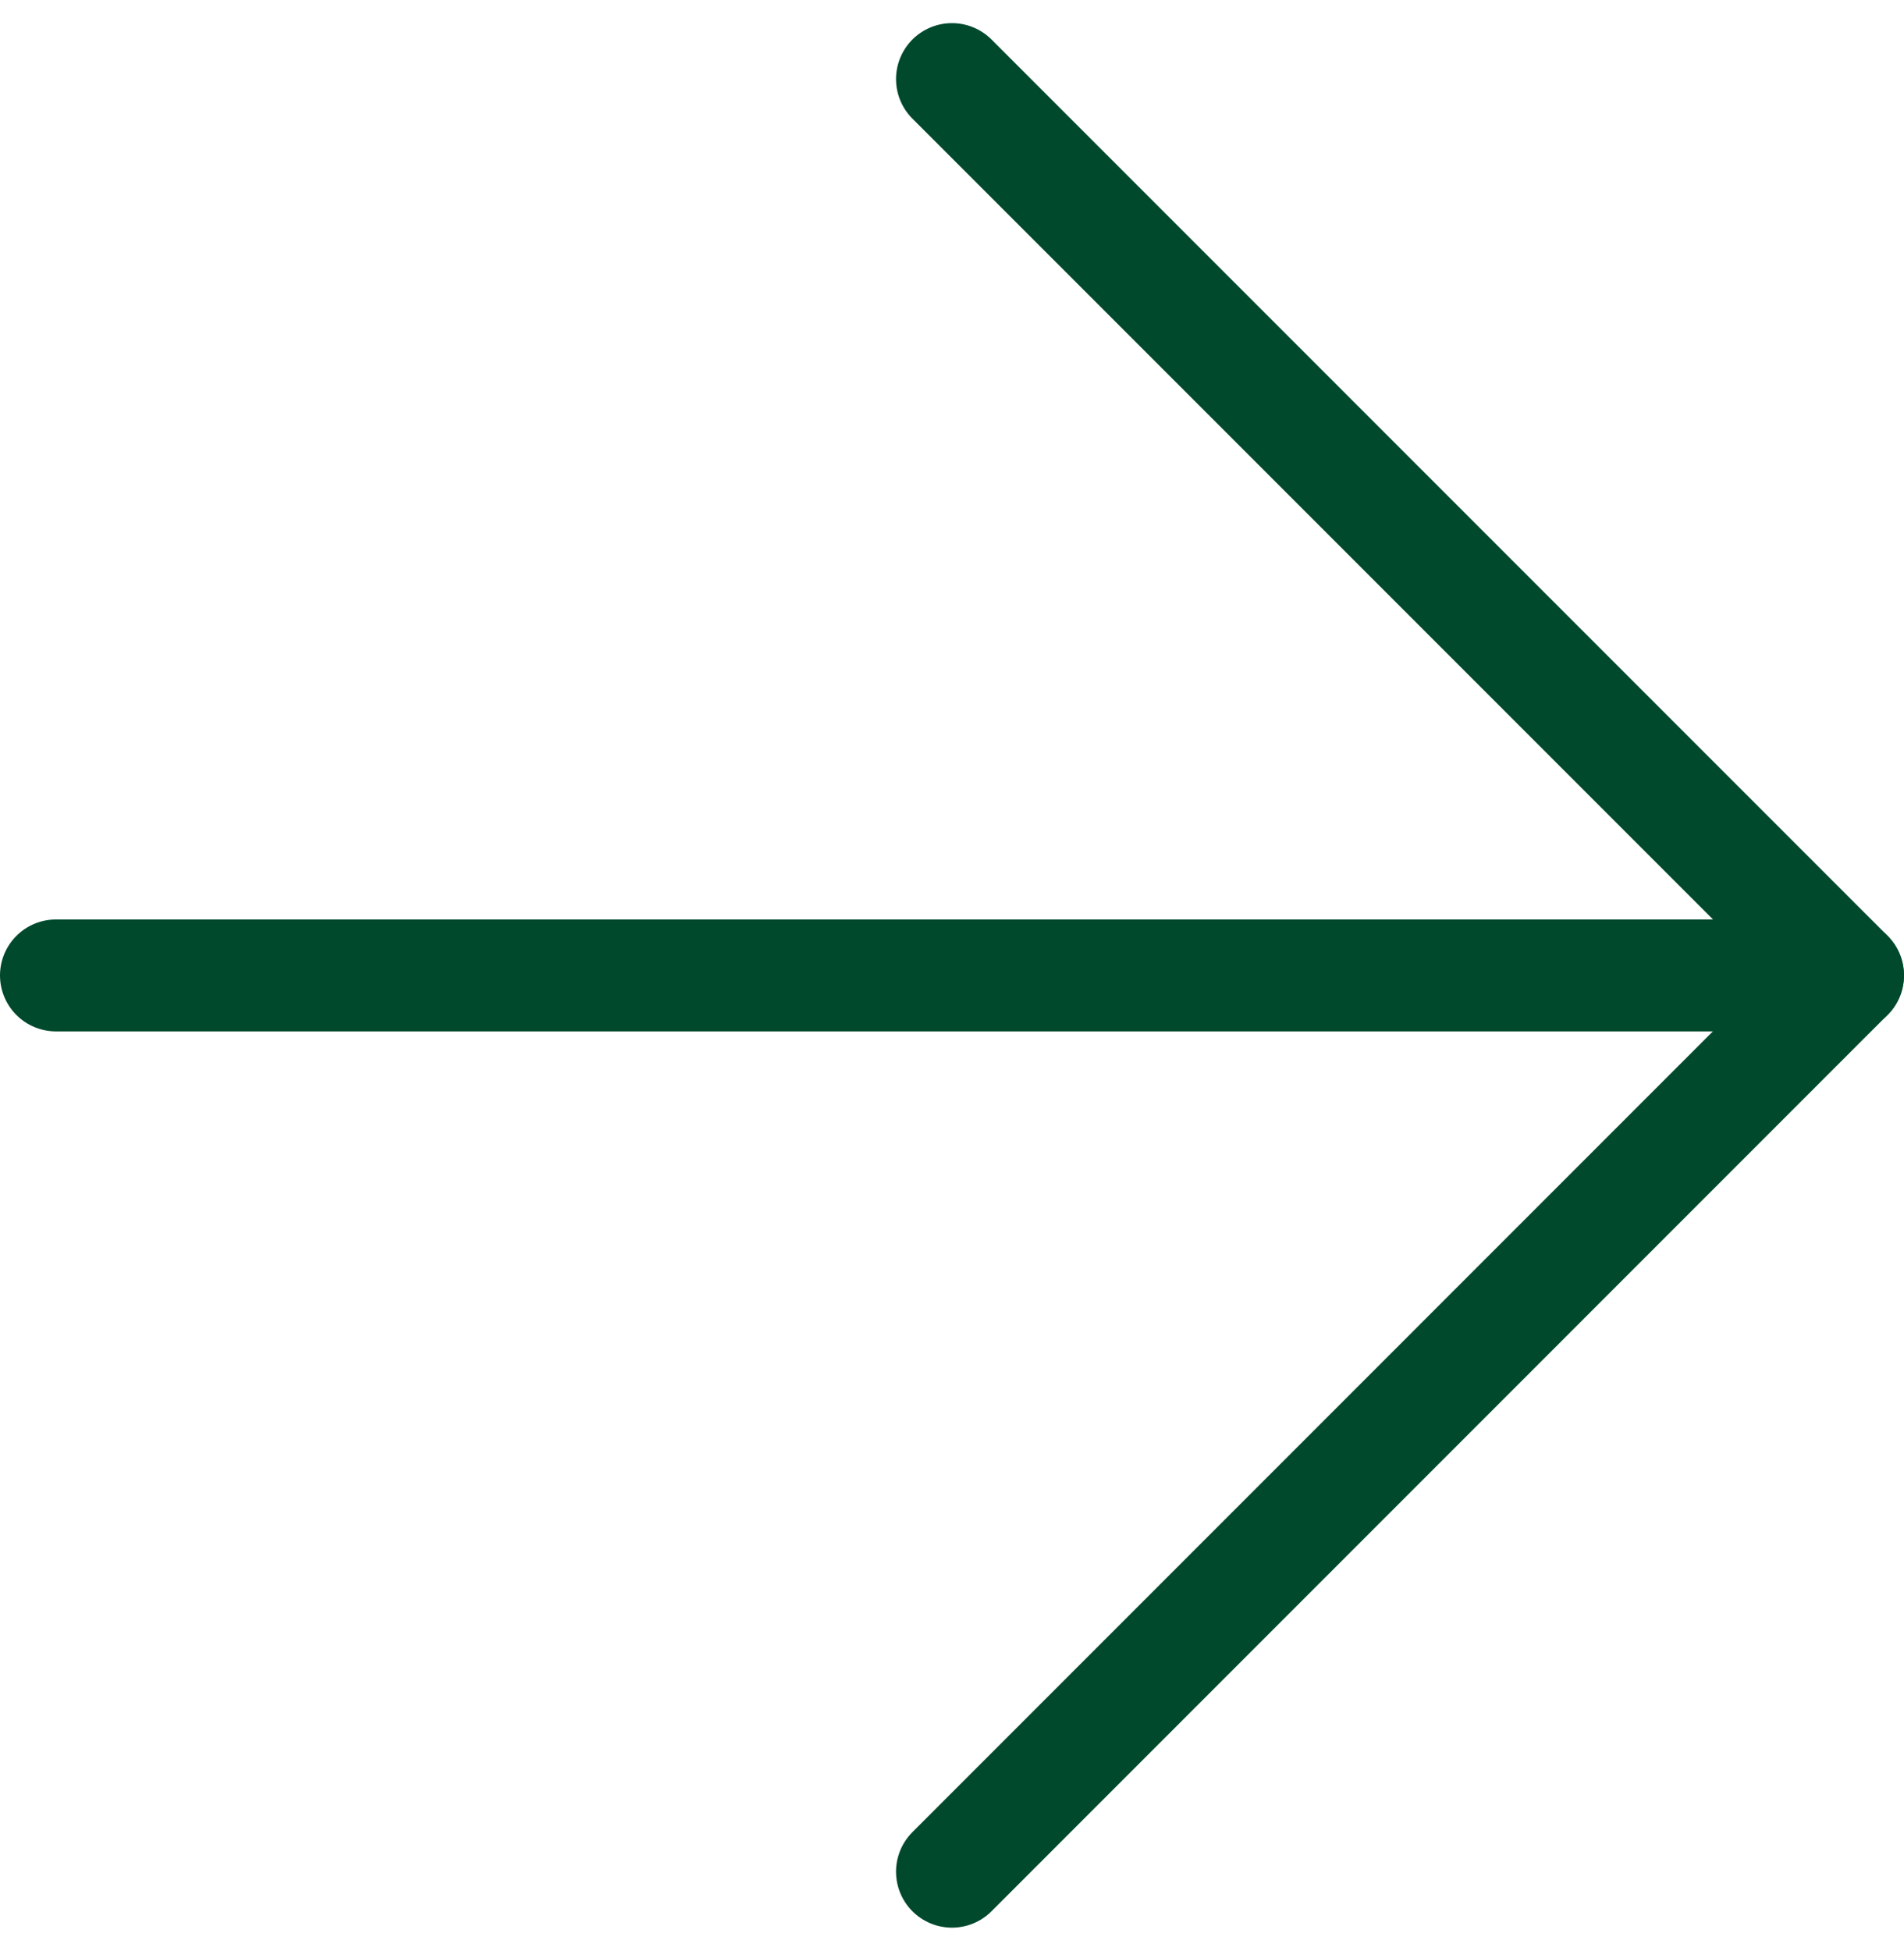 <svg xmlns="http://www.w3.org/2000/svg" width="25.529" height="26.15" viewBox="0 0 25.529 26.15">
  <g id="Icon_feather-arrow-right" data-name="Icon feather-arrow-right" transform="translate(0.751 1.06)">
    <path id="Tracé_115" data-name="Tracé 115" d="M7.5,18H31.529" transform="translate(-7.501 -5.985)" fill="none" stroke="#00492C" stroke-linecap="round" stroke-linejoin="round" stroke-width="1.5"/>
    <path id="Tracé_116" data-name="Tracé 116" d="M18,7.5,30.014,19.514,18,31.529" transform="translate(-5.987 -7.5)" fill="none" stroke="#00492C" stroke-linecap="round" stroke-linejoin="round" stroke-width="1.5"/>
  </g>
</svg>
